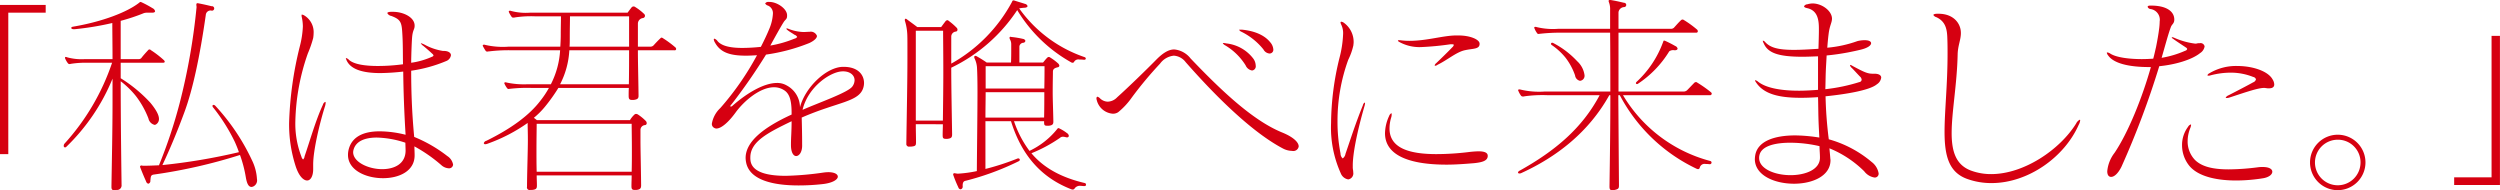 <svg xmlns="http://www.w3.org/2000/svg" width="465.25" height="35.41" viewBox="0 0 465.25 35.41">
  <defs>
    <style>
      .cls-1 {
        fill: #d60011;
        fill-rule: evenodd;
      }
    </style>
  </defs>
  <path id="_私は君を喰べに来ました_" data-name="「私は君を喰べに来ました。」" class="cls-1" d="M361.575,2720.77v-26.32h6.959v-1.44h-8.518v27.76h1.559Zm21.079,5.63c-0.08-5.87-.16-12.99-0.16-19.19a16.446,16.446,0,0,1,2.8,2.72,16.679,16.679,0,0,1,2.36,4.2,1.543,1.543,0,0,0,1.159,1.2,0.569,0.569,0,0,0,.24-0.08,1.16,1.16,0,0,0,.56-1.04c0-.68-0.48-1.64-1.6-3a26.426,26.426,0,0,0-5.52-4.56v-2.88h7.839c0.24,0,.36-0.08.36-0.2a0.583,0.583,0,0,0-.2-0.32,18.407,18.407,0,0,0-2.4-1.84,0.3,0.3,0,0,0-.48,0c-0.48.52-.92,1-1.28,1.48a0.65,0.65,0,0,1-.56.2h-3.28v-7.12a36.145,36.145,0,0,0,4.32-1.44,2.361,2.361,0,0,1,.8-0.08h0.759c0.36,0,.52-0.12.52-0.28a0.832,0.832,0,0,0-.48-0.56,19.164,19.164,0,0,0-2-1.08,0.829,0.829,0,0,0-.24-0.08,0.34,0.34,0,0,0-.2.12c-2.28,1.8-6.919,3.56-12.318,4.48q-0.36.06-.36,0.24c0,0.12.16,0.24,0.48,0.24h0.12a53.855,53.855,0,0,0,7.039-1.16c0,1.84.04,4.16,0.04,6.72h-5.119a10.129,10.129,0,0,1-3.28-.32,1.018,1.018,0,0,0-.28-0.08,0.132,0.132,0,0,0-.16.16,0.3,0.3,0,0,0,.04.16,3.652,3.652,0,0,0,.52.88,0.363,0.363,0,0,0,.28.12,0.594,0.594,0,0,0,.24-0.04,17.779,17.779,0,0,1,3.279-.2h4.4a42.671,42.671,0,0,1-8.879,15.08,0.645,0.645,0,0,0-.12.36,0.279,0.279,0,0,0,.24.32,0.44,0.44,0,0,0,.24-0.12,37.2,37.2,0,0,0,8.6-12.68v4.32c0,5.12-.12,10.6-0.2,15.63v0.2c0,0.44.12,0.6,0.52,0.6a1.794,1.794,0,0,0,.44-0.04,0.845,0.845,0,0,0,.919-0.96v-0.08Zm3.96-3.47c-0.08,0-.16-0.04-0.24-0.04a0.24,0.24,0,0,0-.28.2,0.3,0.3,0,0,0,.04.16c0.4,1.04.76,1.88,1.08,2.59a0.623,0.623,0,0,0,.4.44,0.512,0.512,0,0,0,.4-0.56c0.08-.75.04-1.07,0.679-1.15a98.055,98.055,0,0,0,16-3.64,23.235,23.235,0,0,1,1.08,4.12c0.2,1.15.479,1.83,1.079,1.83,0.08,0,.12-0.04.2-0.04a1.255,1.255,0,0,0,.8-1.43,9.084,9.084,0,0,0-.92-3.48,39.439,39.439,0,0,0-6.8-10.12,0.549,0.549,0,0,0-.359-0.2,0.189,0.189,0,0,0-.2.2,0.478,0.478,0,0,0,.16.32,33.845,33.845,0,0,1,3.959,6.28,20.834,20.834,0,0,1,.8,2,111.082,111.082,0,0,1-14.238,2.4c1.28-2.72,2.68-6,4.079-9.8,1.56-4.2,2.88-10.32,4-18.16a0.884,0.884,0,0,1,1-.8,0.416,0.416,0,1,0,.08-0.8c-0.64-.16-1.68-0.4-2.56-0.56h-0.08c-0.16,0-.2.12-0.2,0.28s0.04,0.32.04,0.44a116.781,116.781,0,0,1-3.159,17.92,91.861,91.861,0,0,1-3.84,11.52c-1,.04-1.8.08-2.439,0.08h-0.56Zm48.858-4.28c0,0.24.04,1.2,0.04,1.44,0,2.52-2.12,3.48-4.359,3.48-2.56,0-5.4-1.32-5.4-3.16a2.008,2.008,0,0,1,.08-0.48c0.44-1.56,2.079-2.24,4.319-2.24A18.06,18.06,0,0,1,435.472,2718.65Zm1.72,2.2c0-.28-0.04-1.32-0.04-1.52a28.229,28.229,0,0,1,5,3.48,2.241,2.241,0,0,0,1.36.6,0.747,0.747,0,0,0,.84-0.68,2.379,2.379,0,0,0-1.08-1.6,26.049,26.049,0,0,0-6.159-3.56c-0.44-4.68-.56-8.72-0.56-12.32a26.423,26.423,0,0,0,6.519-1.8,1.371,1.371,0,0,0,.88-1.08c0-.44-0.48-0.8-1.32-0.8h-0.16a10.475,10.475,0,0,1-3.48-1.2,5.764,5.764,0,0,0-.6-0.24h-0.04v0.04a1.607,1.607,0,0,0,.479.48c0.44,0.36,1.32,1.12,1.64,1.44a0.625,0.625,0,0,1,.24.32,0.419,0.419,0,0,1-.28.24,14.166,14.166,0,0,1-3.879,1.12c0-.96.08-3.44,0.16-4.6,0.12-1.56.48-1.56,0.48-2.28v-0.04c0-1.52-2.04-2.56-4.04-2.56h-0.32c-0.479,0-.719.12-0.719,0.24a0.988,0.988,0,0,0,.719.52c1.84,0.68,1.96,1.24,2.08,3.44,0.12,1.96.08,3.96,0.12,5.56a35.325,35.325,0,0,1-4.679.32c-2.28,0-4.4-.28-5.359-1.12a1.193,1.193,0,0,0-.56-0.36c-0.04,0-.04,0-0.04.04a2.336,2.336,0,0,0,.2.52c0.84,1.64,3.159,2.24,6.239,2.24a41.771,41.771,0,0,0,4.239-.28c0.04,3.84.2,7.96,0.44,11.76a20.152,20.152,0,0,0-4.839-.64c-3,0-5.079,1-5.719,3.24a4.046,4.046,0,0,0-.16,1.16c0,2.8,3.279,4.32,6.519,4.32,3,0,5.879-1.32,5.879-4.24v-0.16Zm-18.877,1.84c0-2.68,1.24-7.8,2.24-10.96a3.046,3.046,0,0,0,.079-0.48,0.188,0.188,0,0,0-.079-0.2,0.836,0.836,0,0,0-.44.56c-1.32,2.8-2.48,6.92-3.4,9.56a0.932,0.932,0,0,1-.28.6,1.086,1.086,0,0,1-.32-0.56,16.981,16.981,0,0,1-1.12-6.52,40.524,40.524,0,0,1,2.32-12.64,20.948,20.948,0,0,0,1-2.88,6.541,6.541,0,0,0,.08-0.88,3.618,3.618,0,0,0-1.8-3.36,0.921,0.921,0,0,0-.36-0.12c-0.08,0-.08.04-0.08,0.16a1.126,1.126,0,0,0,.04.32,8.407,8.407,0,0,1,.2,1.72,17.5,17.5,0,0,1-.56,3.68,66.24,66.24,0,0,0-2,14.2,25.332,25.332,0,0,0,1.239,8.2c0.6,1.8,1.44,2.59,2.12,2.59,0.6,0,1.12-.75,1.12-2.11v-0.88Zm59.269-7.56c0,0.92.04,2.68,0.04,5.04,0,1.16,0,2.48-.04,3.88H459.907c-0.04-1.36-.04-2.68-0.04-3.88,0-2.36.04-4.24,0.04-5.04h17.677Zm-0.48-13.68c0,1.84,0,4-.04,6.32h-12.8a15.533,15.533,0,0,0,1.72-6.32H477.1Zm0-.68H466.026c0.04-.52.04-1.04,0.04-1.6,0-1.72.039-3.08,0.039-4.04h11v5.64Zm1.359,26.67c0.68-.08.88-0.28,0.88-0.84v-0.08c-0.04-3.83-.12-6.55-0.12-8.31v-1.96a0.9,0.9,0,0,1,.84-0.88,0.345,0.345,0,0,0,.32-0.36,0.613,0.613,0,0,0-.2-0.44,8.454,8.454,0,0,0-1.48-1.2,0.742,0.742,0,0,0-.28-0.08,0.454,0.454,0,0,0-.32.12,4.576,4.576,0,0,0-.839,1.04H459.947c-0.2-.16-0.36-0.28-0.56-0.44a14.6,14.6,0,0,0,2.079-2.08,31.833,31.833,0,0,0,2.48-3.48h13.118c-0.04.48-.04,0.96-0.04,1.44,0,0.56.08,0.8,0.64,0.8h0.28c0.639-.08.919-0.24,0.919-0.72v-0.2c-0.04-3.44-.12-6.16-0.12-8.32h6.8a0.26,0.26,0,0,0,.32-0.24,0.432,0.432,0,0,0-.12-0.28,19.4,19.4,0,0,0-2.319-1.72,0.532,0.532,0,0,0-.28-0.12,0.273,0.273,0,0,0-.2.12c-0.48.44-.88,0.88-1.32,1.36a0.826,0.826,0,0,1-.64.2h-2.24v-4.32a1.056,1.056,0,0,1,.96-1,0.453,0.453,0,0,0,.36-0.4,0.553,0.553,0,0,0-.24-0.44,9.477,9.477,0,0,0-1.56-1.2,0.532,0.532,0,0,0-.319-0.12,0.507,0.507,0,0,0-.36.16c-0.32.4-.52,0.68-0.76,1H458.667a10.692,10.692,0,0,1-3.52-.32,0.361,0.361,0,0,0-.2-0.04,0.2,0.2,0,0,0-.24.16c0,0.04.04,0.08,0.04,0.12a5.065,5.065,0,0,0,.52.88,0.363,0.363,0,0,0,.28.12,0.994,0.994,0,0,0,.32-0.04,19.974,19.974,0,0,1,3.8-.2h4.759c0,0.8-.04,2.16-0.04,3.4,0,0.8-.04,1.56-0.08,2.24h-9.559a14.516,14.516,0,0,1-4.4-.32,0.507,0.507,0,0,0-.24-0.04,0.2,0.2,0,0,0-.24.16,0.147,0.147,0,0,0,.04.12,8.543,8.543,0,0,0,.52.88,0.363,0.363,0,0,0,.28.12c0.12,0,.2-0.04.36-0.04a30.327,30.327,0,0,1,4.4-.2h8.8a15.811,15.811,0,0,1-1.72,6.32h-4.359a15.429,15.429,0,0,1-3.88-.32,0.431,0.431,0,0,0-.2-0.04,0.2,0.2,0,0,0-.24.16,0.14,0.14,0,0,1,.04.08,3.916,3.916,0,0,0,.519.88,0.363,0.363,0,0,0,.28.12c0.08,0,.16-0.04.28-0.04a28.14,28.14,0,0,1,3.88-.16h3.319a16.683,16.683,0,0,1-1.6,2.4c-2.039,2.68-5.4,5.16-10.038,7.44a0.652,0.652,0,0,0-.48.44,0.24,0.24,0,0,0,.28.2,1.383,1.383,0,0,0,.48-0.12,30.67,30.67,0,0,0,7.4-3.84v0.36c0,0.48.04,1.44,0.04,2.76,0,2.08-.12,5.08-0.16,8.55v0.2a0.491,0.491,0,0,0,.6.6h0.32c0.76-.08.92-0.24,0.92-0.8v-0.12c0-.6-0.04-1.19-0.04-1.79h17.677c0,0.64-.04,1.27-0.04,1.95,0,0.56.08,0.76,0.639,0.76h0.28Zm38.484-22.07c1.28,0,2.12.72,2.12,1.64a2.03,2.03,0,0,1-.4,1.16c-0.76,1.12-6.2,3-9.278,4.36,1-4.28,5.239-7.16,7.478-7.16h0.08Zm-7.638,13.72c0-2-.04-3.56-0.08-5.12,6.759-2.96,10.718-2.88,11.478-5.6a3.045,3.045,0,0,0,.12-0.84c0-1.44-1.04-3-3.8-3h-0.08c-3.079,0-7.078,3.8-8.038,7.52a4.657,4.657,0,0,0-2.44-4.04,3.506,3.506,0,0,0-1.84-.48c-2.319,0-5.4,1.72-8.238,4.2a0.541,0.541,0,0,1-.36.2,0.086,0.086,0,0,1-.08-0.08,0.483,0.483,0,0,1,.2-0.32,106.461,106.461,0,0,0,6.439-9.28,34.424,34.424,0,0,0,8.078-2.16c1-.48,1.4-0.96,1.4-1.32a1.229,1.229,0,0,0-1.4-.76h-0.08c-0.359,0-.679.04-1,0.04a8.268,8.268,0,0,1-2.84-.6,1.018,1.018,0,0,0-.28-0.08,0.065,0.065,0,0,0-.08.08,0.4,0.4,0,0,0,.2.24c0.4,0.32.72,0.48,1.32,0.88a0.827,0.827,0,0,1,.48.4,0.874,0.874,0,0,1-.52.32,21.358,21.358,0,0,1-4.479,1.28c0.92-1.68,2.039-3.68,2.479-4.36,0.36-.56.64-0.52,0.64-1.2v-0.08c0-1.2-1.84-2.48-3.279-2.48h-0.12a0.7,0.7,0,0,0-.68.28,0.827,0.827,0,0,0,.52.4,1.534,1.534,0,0,1,.92,1.56,8.443,8.443,0,0,1-.72,2.88c-0.32.8-.92,2.08-1.52,3.24a33.707,33.707,0,0,1-3.439.2c-2,0-3.76-.28-4.6-1.24a1.215,1.215,0,0,0-.6-0.48c-0.08,0-.12.04-0.12,0.16a1.489,1.489,0,0,0,.24.6c1.04,1.88,2.92,2.4,5.759,2.4,0.64,0,1.32-.04,2.04-0.08a52.153,52.153,0,0,1-6.839,9.84,5.175,5.175,0,0,0-1.559,2.88,0.809,0.809,0,0,0,.439.8,0.772,0.772,0,0,0,.4.12c0.92,0,2.28-1.2,3.56-2.96,1.56-2.16,4.559-4.72,7.159-4.72a3.378,3.378,0,0,1,1.839.52c1,0.6,1.44,1.8,1.44,4.24v0.32c-5.319,2.44-8.559,5.08-8.559,8.08a4.9,4.9,0,0,0,.08.76c0.6,3.35,5.04,4.35,9.759,4.35a39.979,39.979,0,0,0,4.4-.24c2-.2,2.92-0.88,2.92-1.39,0-.48-0.64-0.84-1.8-0.84a7.81,7.81,0,0,0-.92.08,56.487,56.487,0,0,1-6.959.6c-3.279,0-6.2-.6-6.559-2.76a3.881,3.881,0,0,1-.04-0.68c0-3,3.48-4.68,7.679-6.72,0,1.92-.12,3.04-0.12,4.28v0.16c0,1.4.48,2.04,0.96,2.04,0.56,0,1.12-.72,1.12-1.92v-0.12Zm45.07-9.84c0,1.36,0,2.96-.04,4.72H543.421c0-1.72.04-3.32,0.04-4.72h10.918Zm0.04-4.84c0,0.76,0,2.24-.04,4.16H543.461v-4.16h10.958Zm7.439,22.31a0.253,0.253,0,0,0,.28-0.28,0.3,0.3,0,0,0-.2-0.28c-4.439-1.03-7.718-2.87-9.958-5.55a27.149,27.149,0,0,0,5.279-2.84,0.882,0.882,0,0,1,.6-0.24,2.954,2.954,0,0,1,.48.08,0.507,0.507,0,0,0,.24.04,0.3,0.3,0,0,0,.36-0.28,0.7,0.7,0,0,0-.36-0.52,7.755,7.755,0,0,0-1.36-.84,0.676,0.676,0,0,0-.2-0.08,0.249,0.249,0,0,0-.2.12,14.689,14.689,0,0,1-5.2,4.12,19.508,19.508,0,0,1-2.88-5.52h5.6v0.12c0,0.56.04,0.72,0.56,0.72h0.32c0.68-.08.84-0.28,0.84-0.76v-0.12c-0.04-2.16-.12-3.92-0.12-5.36,0-1.88.04-3.12,0.04-3.8,0-.48.24-0.68,0.88-0.84a0.343,0.343,0,0,0,.32-0.28,0.7,0.7,0,0,0-.24-0.44,9.586,9.586,0,0,0-1.44-1.08,0.532,0.532,0,0,0-.28-0.12,0.494,0.494,0,0,0-.32.16c-0.28.28-.52,0.6-0.759,0.88h-4.4v-3a0.78,0.78,0,0,1,.72-0.68,0.423,0.423,0,0,0,.4-0.36,0.528,0.528,0,0,0-.44-0.36,17.385,17.385,0,0,0-2.159-.36,0.907,0.907,0,0,1-.16-0.04,0.189,0.189,0,0,0-.2.2,1.018,1.018,0,0,0,.08.28,1.823,1.823,0,0,1,.24.88v1.2c0,0.56,0,1.28-.04,2.24h-4.52a22.8,22.8,0,0,0-2-1.24h-0.12a0.2,0.2,0,0,0-.2.24,0.435,0.435,0,0,0,.04.2,4.6,4.6,0,0,1,.48,1.96c0.04,0.6.08,2.16,0.08,4.28,0,3.8-.08,9.44-0.12,14.76a22.8,22.8,0,0,1-3.52.48c-0.16,0-.28-0.04-0.4-0.04a0.507,0.507,0,0,0-.24-0.04,0.2,0.2,0,0,0-.24.2,0.361,0.361,0,0,0,.04.2,22.034,22.034,0,0,0,.92,2.23,0.477,0.477,0,0,0,.44.36,0.508,0.508,0,0,0,.36-0.6c0-.64.12-0.92,0.6-1a49.654,49.654,0,0,0,9.838-3.63,0.317,0.317,0,0,0,.2-0.28,0.267,0.267,0,0,0-.28-0.24,0.435,0.435,0,0,0-.2.04,45.92,45.92,0,0,1-5.919,1.92v-8.88h4.76c2.159,6.96,6.2,10.72,11.238,12.67a0.507,0.507,0,0,0,.24.04,0.375,0.375,0,0,0,.36-0.2,1.191,1.191,0,0,1,1.159-.48c0.16,0,.4.04,0.6,0.04h0.08Zm-31.394-12.19v-16.72h5.079c0,1.4.04,4.2,0.04,7.72,0,2.68-.04,5.76-0.08,9h-5.039Zm31.354-11.32a0.243,0.243,0,0,0,.28-0.24,0.3,0.3,0,0,0-.2-0.24,24.669,24.669,0,0,1-12.2-9.08,8.574,8.574,0,0,1,.96-0.12c0.4,0,.6-0.16.6-0.32a0.625,0.625,0,0,0-.48-0.4c-0.6-.2-1.32-0.4-2.04-0.64h-0.12c-0.2,0-.2.2-0.279,0.32a28.74,28.74,0,0,1-11.279,11.44v-5.04a0.936,0.936,0,0,1,.84-0.92,0.345,0.345,0,0,0,.32-0.36,0.54,0.54,0,0,0-.2-0.4,11.523,11.523,0,0,0-1.44-1.24,0.344,0.344,0,0,0-.239-0.12,0.494,0.494,0,0,0-.32.16c-0.32.4-.84,1.12-0.84,1.12h-4.44c-0.719-.56-1.359-1-2.039-1.52a0.14,0.14,0,0,1-.08-0.04,0.2,0.2,0,0,0-.2.24,0.507,0.507,0,0,0,.04.24,9.921,9.921,0,0,1,.4,2.2c0.04,0.48.04,1.48,0.04,2.84v2c0,4.08-.12,10-0.2,15.48v0.24a0.49,0.49,0,0,0,.6.56h0.32c0.8-.08.879-0.2,0.879-0.84,0-1.08-.039-2.2-0.039-3.32H535.5c0,0.64-.04,1.32-0.04,1.96,0,0.56.04,0.76,0.6,0.76h0.28c0.679-.08.879-0.24,0.879-0.8v-0.08c-0.08-4.96-.16-9.2-0.16-12.36a30.629,30.629,0,0,0,12.278-10.72,27.335,27.335,0,0,0,10.039,9.72,0.569,0.569,0,0,0,.24.08,0.317,0.317,0,0,0,.32-0.2,0.9,0.9,0,0,1,.959-0.4,5.634,5.634,0,0,1,.8.04h0.12Zm39.9,16.12c0-.68-0.84-1.68-3.12-2.6-5.359-2.2-11.118-7.6-17-13.76a4.377,4.377,0,0,0-3.039-1.68c-1,0-2.04.6-3.28,1.84-2.079,2.12-5.439,5.36-7.358,7.08a2.509,2.509,0,0,1-1.72.8,2.136,2.136,0,0,1-1.48-.64,1.207,1.207,0,0,0-.44-0.28c-0.12,0-.2.12-0.2,0.32a0.594,0.594,0,0,0,.04.24,3.328,3.328,0,0,0,3,2.6,1.718,1.718,0,0,0,1-.28,13.533,13.533,0,0,0,2.559-2.76,70.375,70.375,0,0,1,5.239-6.28,3.617,3.617,0,0,1,2.56-1.48,3,3,0,0,1,2.2,1.2c4.08,4.64,11.559,12.64,18.117,16.08a3.75,3.75,0,0,0,1.68.44A1.016,1.016,0,0,0,601.722,2719.33Zm-8.679-14.12a0.78,0.78,0,0,0,.68-0.92,2.334,2.334,0,0,0-.44-1.28,7.275,7.275,0,0,0-5.039-2.84,3.857,3.857,0,0,0-.48-0.08c-0.08,0-.16,0-0.16.04a1.052,1.052,0,0,0,.44.4,11.25,11.25,0,0,1,3.8,3.72A1.582,1.582,0,0,0,593.043,2705.21Zm-2.2-7.6c-0.12,0-.2,0-0.2.04a0.832,0.832,0,0,0,.44.36,12.193,12.193,0,0,1,4.079,3.28,1.409,1.409,0,0,0,1.12.76,0.7,0.7,0,0,0,.72-0.76,2.277,2.277,0,0,0-.6-1.36c-0.96-1.2-2.72-2.08-5.239-2.32h-0.32Zm46.059,23.48c0-.64-0.72-0.84-1.76-0.84a19.257,19.257,0,0,0-1.96.16,50.727,50.727,0,0,1-5.839.36c-4.959,0-8.718-1.08-8.718-4.76a6.942,6.942,0,0,1,.32-2.08,1.676,1.676,0,0,0,.08-0.56c0-.12,0-0.2-0.08-0.2a0.99,0.99,0,0,0-.4.52,7.89,7.89,0,0,0-.76,3.2c0,3.84,3.959,5.84,11.478,5.84,1.56,0,3.279-.12,5.159-0.28C635.9,2722.29,636.9,2722.01,636.9,2721.09Zm-25.116,1.8c0-2.04.68-5.84,2.2-11.12a3.35,3.35,0,0,0,.08-0.4,0.187,0.187,0,0,0-.08-0.2,0.874,0.874,0,0,0-.32.52c-1.44,3.56-2.24,6.16-3.24,9.04a1.247,1.247,0,0,1-.52.84,1.227,1.227,0,0,1-.4-0.92,30.567,30.567,0,0,1-.56-6.04,33.242,33.242,0,0,1,2-11.4,11.7,11.7,0,0,0,.96-2.72c0-.16.04-0.32,0.04-0.52a4.393,4.393,0,0,0-1.76-3.6,1.11,1.11,0,0,0-.52-0.24,0.147,0.147,0,0,0-.16.16,1.5,1.5,0,0,0,.16.44,3.674,3.674,0,0,1,.32,1.72,20.539,20.539,0,0,1-.68,4.44,51.835,51.835,0,0,0-1.559,12.08,20.692,20.692,0,0,0,1.8,9.36,1.818,1.818,0,0,0,1.4,1.15,1.131,1.131,0,0,0,.92-1.35,1.794,1.794,0,0,0-.04-0.44,3.027,3.027,0,0,1-.04-0.6v-0.2Zm23.6-22.68c0-.72-1.64-1.52-3.959-1.52h-0.36c-2.44,0-5.439,1-8.719,1a13.605,13.605,0,0,1-1.8-.12c-0.24,0-.359,0-0.359.08a0.424,0.424,0,0,0,.239.24,7.741,7.741,0,0,0,4.12.96,52.323,52.323,0,0,0,5.4-.52h0.28q0.36,0,.36.12a0.814,0.814,0,0,1-.28.44c-0.64.68-2.32,2.32-3,2.96a0.769,0.769,0,0,0-.28.4,0.086,0.086,0,0,0,.08.08,0.822,0.822,0,0,0,.48-0.2c1.76-.84,3.44-2.32,5-2.68s2.8-.16,2.8-1.2v-0.04Zm42.847,22.44a0.31,0.31,0,0,0,.32-0.28,0.3,0.3,0,0,0-.24-0.32,26.9,26.9,0,0,1-16.237-12.24H678.23a0.324,0.324,0,0,0,.36-0.28,0.4,0.4,0,0,0-.16-0.28,22.658,22.658,0,0,0-2.559-1.8,0.294,0.294,0,0,0-.24-0.08,0.429,0.429,0,0,0-.24.08c-0.56.56-.92,0.96-1.4,1.44a1.009,1.009,0,0,1-.68.24H661.233v-10.96h14.478a0.253,0.253,0,0,0,.28-0.28,0.432,0.432,0,0,0-.12-0.28,18.706,18.706,0,0,0-2.48-1.8,0.381,0.381,0,0,0-.28-0.08,0.422,0.422,0,0,0-.2.08c-0.52.48-.92,0.96-1.36,1.44a0.826,0.826,0,0,1-.64.2h-9.678v-3.08a1.109,1.109,0,0,1,1.04-.96,0.4,0.4,0,1,0,0-.8c-0.88-.2-1.52-0.36-2.52-0.52h-0.12c-0.16,0-.24.04-0.24,0.2a1.63,1.63,0,0,0,.08.28,3.484,3.484,0,0,1,.2,1.36v3.52h-9.638a12.823,12.823,0,0,1-4.039-.32,0.594,0.594,0,0,0-.24-0.04,0.161,0.161,0,0,0-.2.16,0.147,0.147,0,0,0,.04.12,3.62,3.62,0,0,0,.48.88,0.3,0.3,0,0,0,.28.16c0.12,0,.2-0.04.32-0.04a34.123,34.123,0,0,1,4.039-.2h8.958c0.04,3.16.04,6.92,0.04,10.96H647.4a14.836,14.836,0,0,1-4.359-.36,0.781,0.781,0,0,0-.28-0.04,0.161,0.161,0,0,0-.2.16,0.147,0.147,0,0,0,.04.12,3.969,3.969,0,0,0,.52.92,0.489,0.489,0,0,0,.36.12,0.781,0.781,0,0,0,.28-0.04,24.062,24.062,0,0,1,4.359-.2h9.6c-3.28,6.2-8.359,10.4-14.878,14.04a0.526,0.526,0,0,0-.32.36,0.251,0.251,0,0,0,.28.16,0.73,0.73,0,0,0,.36-0.08c6.479-2.96,12.478-7.52,16.357-14.48h0.2c0,5.56-.08,11.48-0.16,16.87v0.12c0,0.48.08,0.68,0.52,0.68a1.963,1.963,0,0,0,.44-0.04c0.72-.16.8-0.32,0.8-0.84v-0.16c-0.04-5.19-.08-11.11-0.12-16.63h0.28a31.266,31.266,0,0,0,14.278,13.68,1.018,1.018,0,0,0,.28.08,0.339,0.339,0,0,0,.32-0.28,0.919,0.919,0,0,1,1.119-.68,4.114,4.114,0,0,1,.68.04h0.08Zm-7.558-21a1.236,1.236,0,0,1,1-.2c0.4,0,.56-0.16.56-0.32a0.7,0.7,0,0,0-.44-0.48,20.349,20.349,0,0,0-1.879-.96,0.435,0.435,0,0,0-.2-0.04c-0.16,0-.12.2-0.2,0.32a18.865,18.865,0,0,1-4.919,7.36,0.346,0.346,0,0,0-.12.24,0.183,0.183,0,0,0,.2.16,0.238,0.238,0,0,0,.159-0.04A19.235,19.235,0,0,0,670.672,2701.65Zm-16.158,5.32a0.941,0.941,0,0,0,.4-0.88,4.269,4.269,0,0,0-1.36-2.6,16.394,16.394,0,0,0-4.479-3.4,0.24,0.24,0,0,0-.16-0.04,0.2,0.2,0,0,0-.24.2,0.289,0.289,0,0,0,.16.24,11.816,11.816,0,0,1,2.56,2.36,11.617,11.617,0,0,1,1.759,3.28,1.165,1.165,0,0,0,.92,1A0.984,0.984,0,0,0,654.514,2706.97Zm44.211,14.48c0,2.2-2.719,3.24-5.479,3.24-2.879,0-5.839-1.16-5.839-3.2a1.641,1.641,0,0,1,.04-0.44c0.32-1.8,2.92-2.4,5.759-2.4a24.452,24.452,0,0,1,5.439.64c0,0.68.08,1.44,0.08,2.08v0.08Zm9.8-15.64c-0.959,0-1.639-.32-3.719-1.44a1.24,1.24,0,0,0-.44-0.2c-0.04,0-.04.04-0.04,0.08a0.906,0.906,0,0,0,.32.48c0.52,0.52,1.12,1.2,1.52,1.6a0.884,0.884,0,0,1,.32.6,0.494,0.494,0,0,1-.44.44,32.864,32.864,0,0,1-6.319,1.32c0.04-1,.04-2.08.08-3.16s0.12-2.16.16-3.12c1.36-.12,2.679-0.32,3.959-0.56,0.8-.16,1.6-0.32,2.4-0.52,1.32-.32,1.92-0.8,1.92-1.2,0-.32-0.4-0.56-1.2-0.56a5.863,5.863,0,0,0-1.32.16,22.506,22.506,0,0,1-5.639,1.24c0.08-.96.12-1.52,0.24-2.48,0.2-1.68.6-2.08,0.64-2.88v-0.08c-0.04-1.44-1.88-2.8-3.64-2.8a4,4,0,0,0-.959.16,0.736,0.736,0,0,0-.6.36q0,0.24.6,0.36c1.959,0.44,2.159,2.24,2.159,3.84v0.28c0,0.84-.04,2.12-0.08,3.44-1.84.12-3.319,0.2-4.559,0.2-2.92,0-4.319-.4-5.279-1.36a0.937,0.937,0,0,0-.48-0.36,0.039,0.039,0,0,0-.04.04,1.153,1.153,0,0,0,.16.44c0.76,1.8,2.679,2.52,7.239,2.52,0.84,0,1.8-.04,2.879-0.08v6.24c-1.16.08-2.359,0.16-3.519,0.16-3.16,0-6.079-.44-7.639-1.68a1.644,1.644,0,0,0-.48-0.28,0.086,0.086,0,0,0-.08.08,1.116,1.116,0,0,0,.2.36c1.44,2.16,4.279,2.84,8.319,2.84,1,0,2.079-.04,3.2-0.12,0.04,1.24.04,2.68,0.08,4,0.04,1.36.12,2.6,0.16,3.52a30,30,0,0,0-4.479-.4c-3.919,0-6.959,1.08-7.439,3.64a5.466,5.466,0,0,0-.08.76c0,3.04,3.68,4.59,7.279,4.59,3.439,0,6.8-1.43,6.8-4.39,0-.12-0.04-0.28-0.04-0.4-0.04-.52-0.12-1.32-0.16-1.8a19.886,19.886,0,0,1,6.479,4.28,2.978,2.978,0,0,0,1.919,1.16,0.714,0.714,0,0,0,.76-0.76,3.335,3.335,0,0,0-1.279-2.12,21.166,21.166,0,0,0-8-4.24,75.86,75.86,0,0,1-.6-8c3.559-.36,8.2-1.08,9.558-2.24a1.725,1.725,0,0,0,.8-1.24c0-.4-0.4-0.72-1.24-0.72h-0.36Zm16.427-7.6c0-1.72-1.319-3.52-4.079-3.56h-0.32c-0.48,0-.72.12-0.72,0.24a0.981,0.981,0,0,0,.56.4c1.72,0.8,2,2.24,2.04,4,0.04,0.96.04,1.92,0.04,2.84,0,5.76-.56,10.64-0.56,14.48,0,4.48.8,7.52,4.159,8.76a13.172,13.172,0,0,0,4.6.79c6.719,0,13.518-4.75,16.2-10.83a2.18,2.18,0,0,0,.28-0.84,0.1,0.1,0,0,0-.08-0.12,1.579,1.579,0,0,0-.68.72c-3.04,4.88-9.719,9.4-15.8,9.4a10.7,10.7,0,0,1-3.719-.64c-2.84-1.04-3.639-3.56-3.639-7,0-3.92,1-9.04,1.119-14.68,0.04-1.56.6-2.72,0.6-3.88v-0.08Zm57.957,25.84c0-.48-0.56-0.88-1.8-0.88a5.634,5.634,0,0,0-.8.04,44.27,44.27,0,0,1-5.519.4c-2.639,0-4.919-.4-6.279-1.76a4.952,4.952,0,0,1-1.36-3.48,6.611,6.611,0,0,1,.52-2.52,1.964,1.964,0,0,0,.12-0.48c0-.08,0-0.12-0.04-0.12a0.866,0.866,0,0,0-.52.44,5.623,5.623,0,0,0-1.119,3.44,6.07,6.07,0,0,0,1.439,3.92c1.8,2.04,5.4,2.63,8.639,2.63a32.1,32.1,0,0,0,5.079-.43C782.347,2725.05,782.907,2724.53,782.907,2724.05Zm-13.6-23.92a1.361,1.361,0,0,0-.4.04,1.107,1.107,0,0,1-.36.04,13.878,13.878,0,0,1-3.959-1.12,1.8,1.8,0,0,0-.32-0.08c-0.04,0-.08,0-0.08.04a0.55,0.55,0,0,0,.28.28c0.88,0.64,1.839,1.24,2.359,1.6a0.46,0.46,0,0,1,.24.28,0.482,0.482,0,0,1-.36.32,18.156,18.156,0,0,1-4.4,1.32c0.6-2.04,1.24-4.48,1.72-5.72,0.2-.56.64-0.64,0.64-1.4,0-1.48-1.4-2.6-4.32-2.6h-0.12c-0.359,0-.519.08-0.519,0.24a0.634,0.634,0,0,0,.519.4,2.013,2.013,0,0,1,1.72,2.32,11.447,11.447,0,0,1-.12,1.48c-0.12.96-.32,2.08-0.56,3.28-0.16.68-.32,1.44-0.52,2.16-0.639.04-1.359,0.08-2.119,0.08-2.24,0-4.679-.28-5.839-1a1.392,1.392,0,0,0-.56-0.24c-0.08,0-.12,0-0.12.08a1.281,1.281,0,0,0,.28.52c1,1.4,3.719,2.12,7.6,2.12h0.32c-1.6,5.68-4.2,12.16-6.759,15.96a6.57,6.57,0,0,0-1.36,3.44c0,0.68.28,1.04,0.72,1.04,0.56,0,1.28-.6,1.919-1.88a159.364,159.364,0,0,0,7.039-18.72c2.96-.28,6.079-1.2,7.6-2.44a1.821,1.821,0,0,0,.84-1.24,0.76,0.76,0,0,0-.92-0.6h-0.08Zm1.76,6.04a0.9,0.9,0,0,0,.28-0.04,14.893,14.893,0,0,1,3.8-.52,11.219,11.219,0,0,1,4.2.8,0.656,0.656,0,0,1,.52.44,0.814,0.814,0,0,1-.52.56c-0.92.52-3.159,1.68-4.559,2.4a1.165,1.165,0,0,0-.56.44,0.187,0.187,0,0,0,.2.08,1.974,1.974,0,0,0,.6-0.12c3.4-1.12,5.279-1.76,6.4-1.76,0.12,0,.24.04,0.36,0.04a1.947,1.947,0,0,0,.48.04c0.6,0,1-.2,1-0.72a1.908,1.908,0,0,0-.32-0.96c-0.84-1.52-3.68-2.48-6.559-2.48a9.694,9.694,0,0,0-5.2,1.36,0.705,0.705,0,0,0-.36.36,0.187,0.187,0,0,0,.2.08h0.04Zm28.257,16.16a4.239,4.239,0,1,1-4.239-4.24A4.207,4.207,0,0,1,799.326,2722.33Zm0.92,0a5.159,5.159,0,1,0-5.159,5.15A5.172,5.172,0,0,0,800.246,2722.33Zm25.025,4.19v-27.75h-1.56v26.32h-6.959v1.43h8.519Z" transform="translate(-360.031 -2692.09)"/>
</svg>
